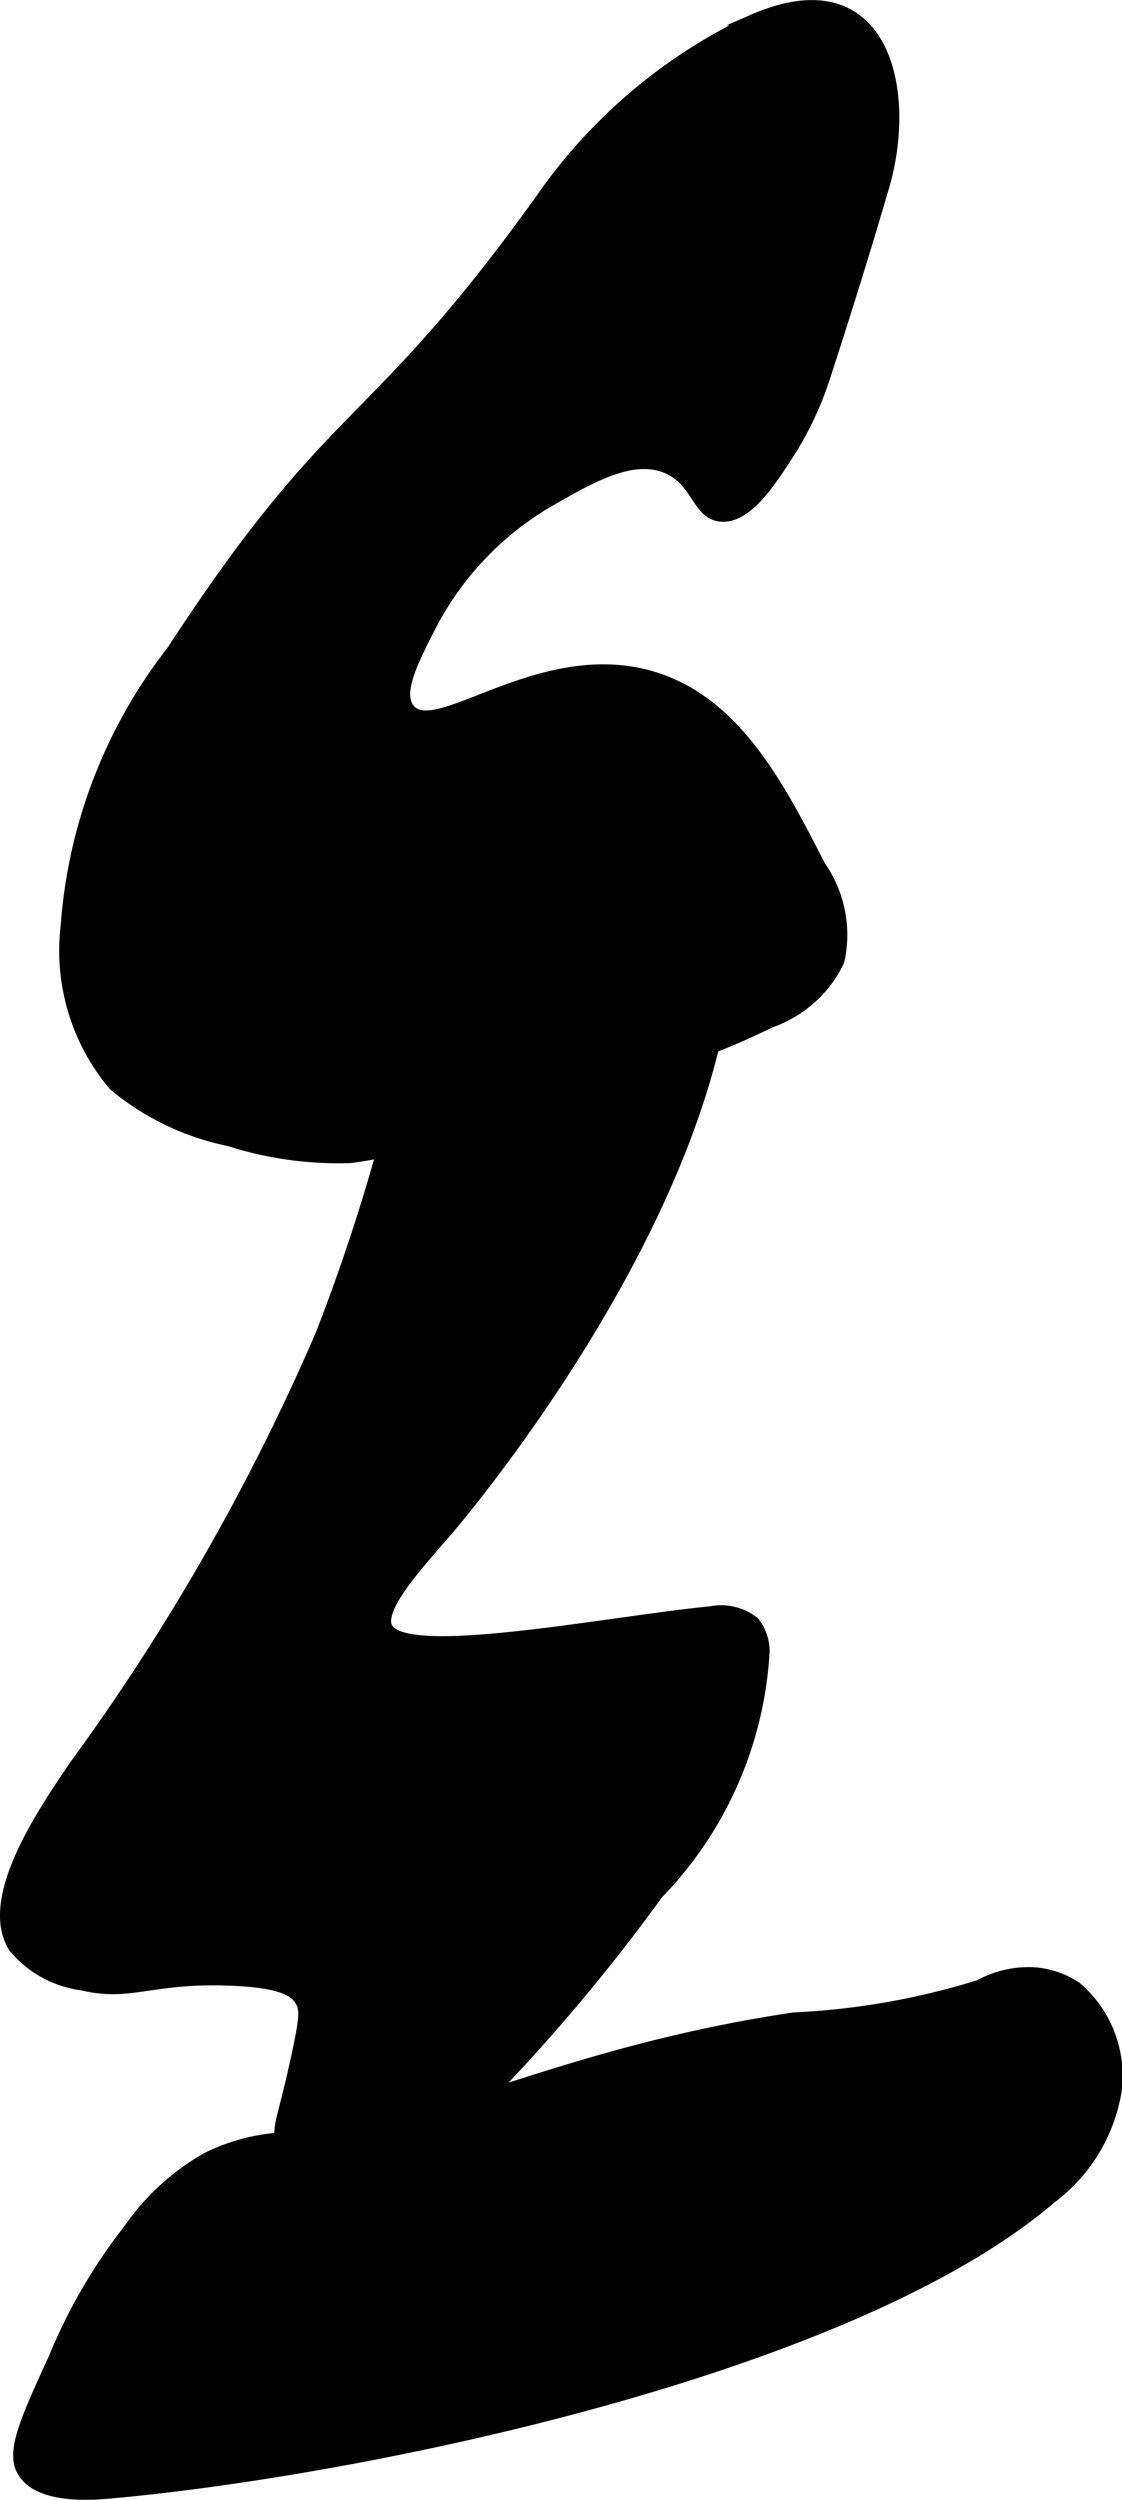 <?xml version="1.0" encoding="UTF-8"?>
<svg xmlns="http://www.w3.org/2000/svg"
     version="1.1"
     width="5.342mm"
     height="11.899mm"
     viewBox="0 0 15.143 33.729">
   <defs>
      <style type="text/css"><![CDATA[
      .a {
        stroke: #000;
        stroke-miterlimit: 10;
        stroke-width: 0.15px;
      }
    ]]></style>
   </defs>
   <path class="a"
         d="M2.323,8.782A6.832,6.832,0,0,0,.894,12.493,2.815,2.815,0,0,0,1.539,14.645a3.523,3.523,0,0,0,1.554.745,4.824,4.824,0,0,0,1.636.228,5.321,5.321,0,0,0,1.679-.508c1.681-.645,2.372-.523,3.989-1.318a1.603,1.603,0,0,0,.926-.83,1.625,1.625,0,0,0-.255-1.277c-.548-1.07-1.136-2.218-2.266-2.553-1.517-.449-2.923.888-3.28.433-.175-.222.059-.674.32-1.177A4.15,4.15,0,0,1,7.462,6.734c.525-.3,1.101-.629,1.564-.409.388.184.391.609.702.638.353.034.681-.478.916-.845a4.431,4.431,0,0,0,.488-1.036c.506-1.559.728-2.344.778-2.507.413-1.33.036-3.084-1.743-2.309A7.205,7.205,0,0,0,7.293,2.699C4.988,5.908,4.544,5.378,2.323,8.782Z"/>
   <path class="a"
         d="M1.015,23.814c-.411.607-1.237,1.79-.83,2.457a1.443,1.443,0,0,0,.926.511c.658.156.93-.109,2.011-.064.668.028.854.141.936.281.065.111.058.227-.038.682-.196.925-.285,1.013-.221,1.205a1.01,1.01,0,0,0,1.158.562A2.55,2.55,0,0,0,6.143,28.729a25.051,25.051,0,0,0,2.733-3.176,5.109,5.109,0,0,0,1.436-3.264.636.636,0,0,0-.136-.401.715.715,0,0,0-.585-.14c-1.389.137-4.072.677-4.359.228-.159-.248.387-.844.784-1.301 0-0,3.512-4.046,3.807-7.713a1.331,1.331,0,0,0-.215-.931,1.188,1.188,0,0,0-.758-.427,4.979,4.979,0,0,0-2.282.063,1.015,1.015,0,0,0-.656.402.915.915,0,0,0-.109.502,26.358,26.358,0,0,1-1.47,5.434A30.003,30.003,0,0,1,1.015,23.814Z"/>
   <path class="a"
         d="M3.953,28.842a2.647,2.647,0,0,0-1.151.27A3.177,3.177,0,0,0,1.749,30.069,7.358,7.358,0,0,0,.727,31.824c-.388.844-.579,1.271-.415,1.532.227.361.923.305,1.225.277,3.43-.316,9.957-1.672,12.647-3.974a2.265,2.265,0,0,0,.873-1.41,1.565,1.565,0,0,0-.538-1.44,1.21,1.21,0,0,0-.529-.188,1.382,1.382,0,0,0-.775.168,9.931,9.931,0,0,1-2.499.439C7.456,27.715,5.832,28.779,3.953,28.842Z"/>
</svg>
